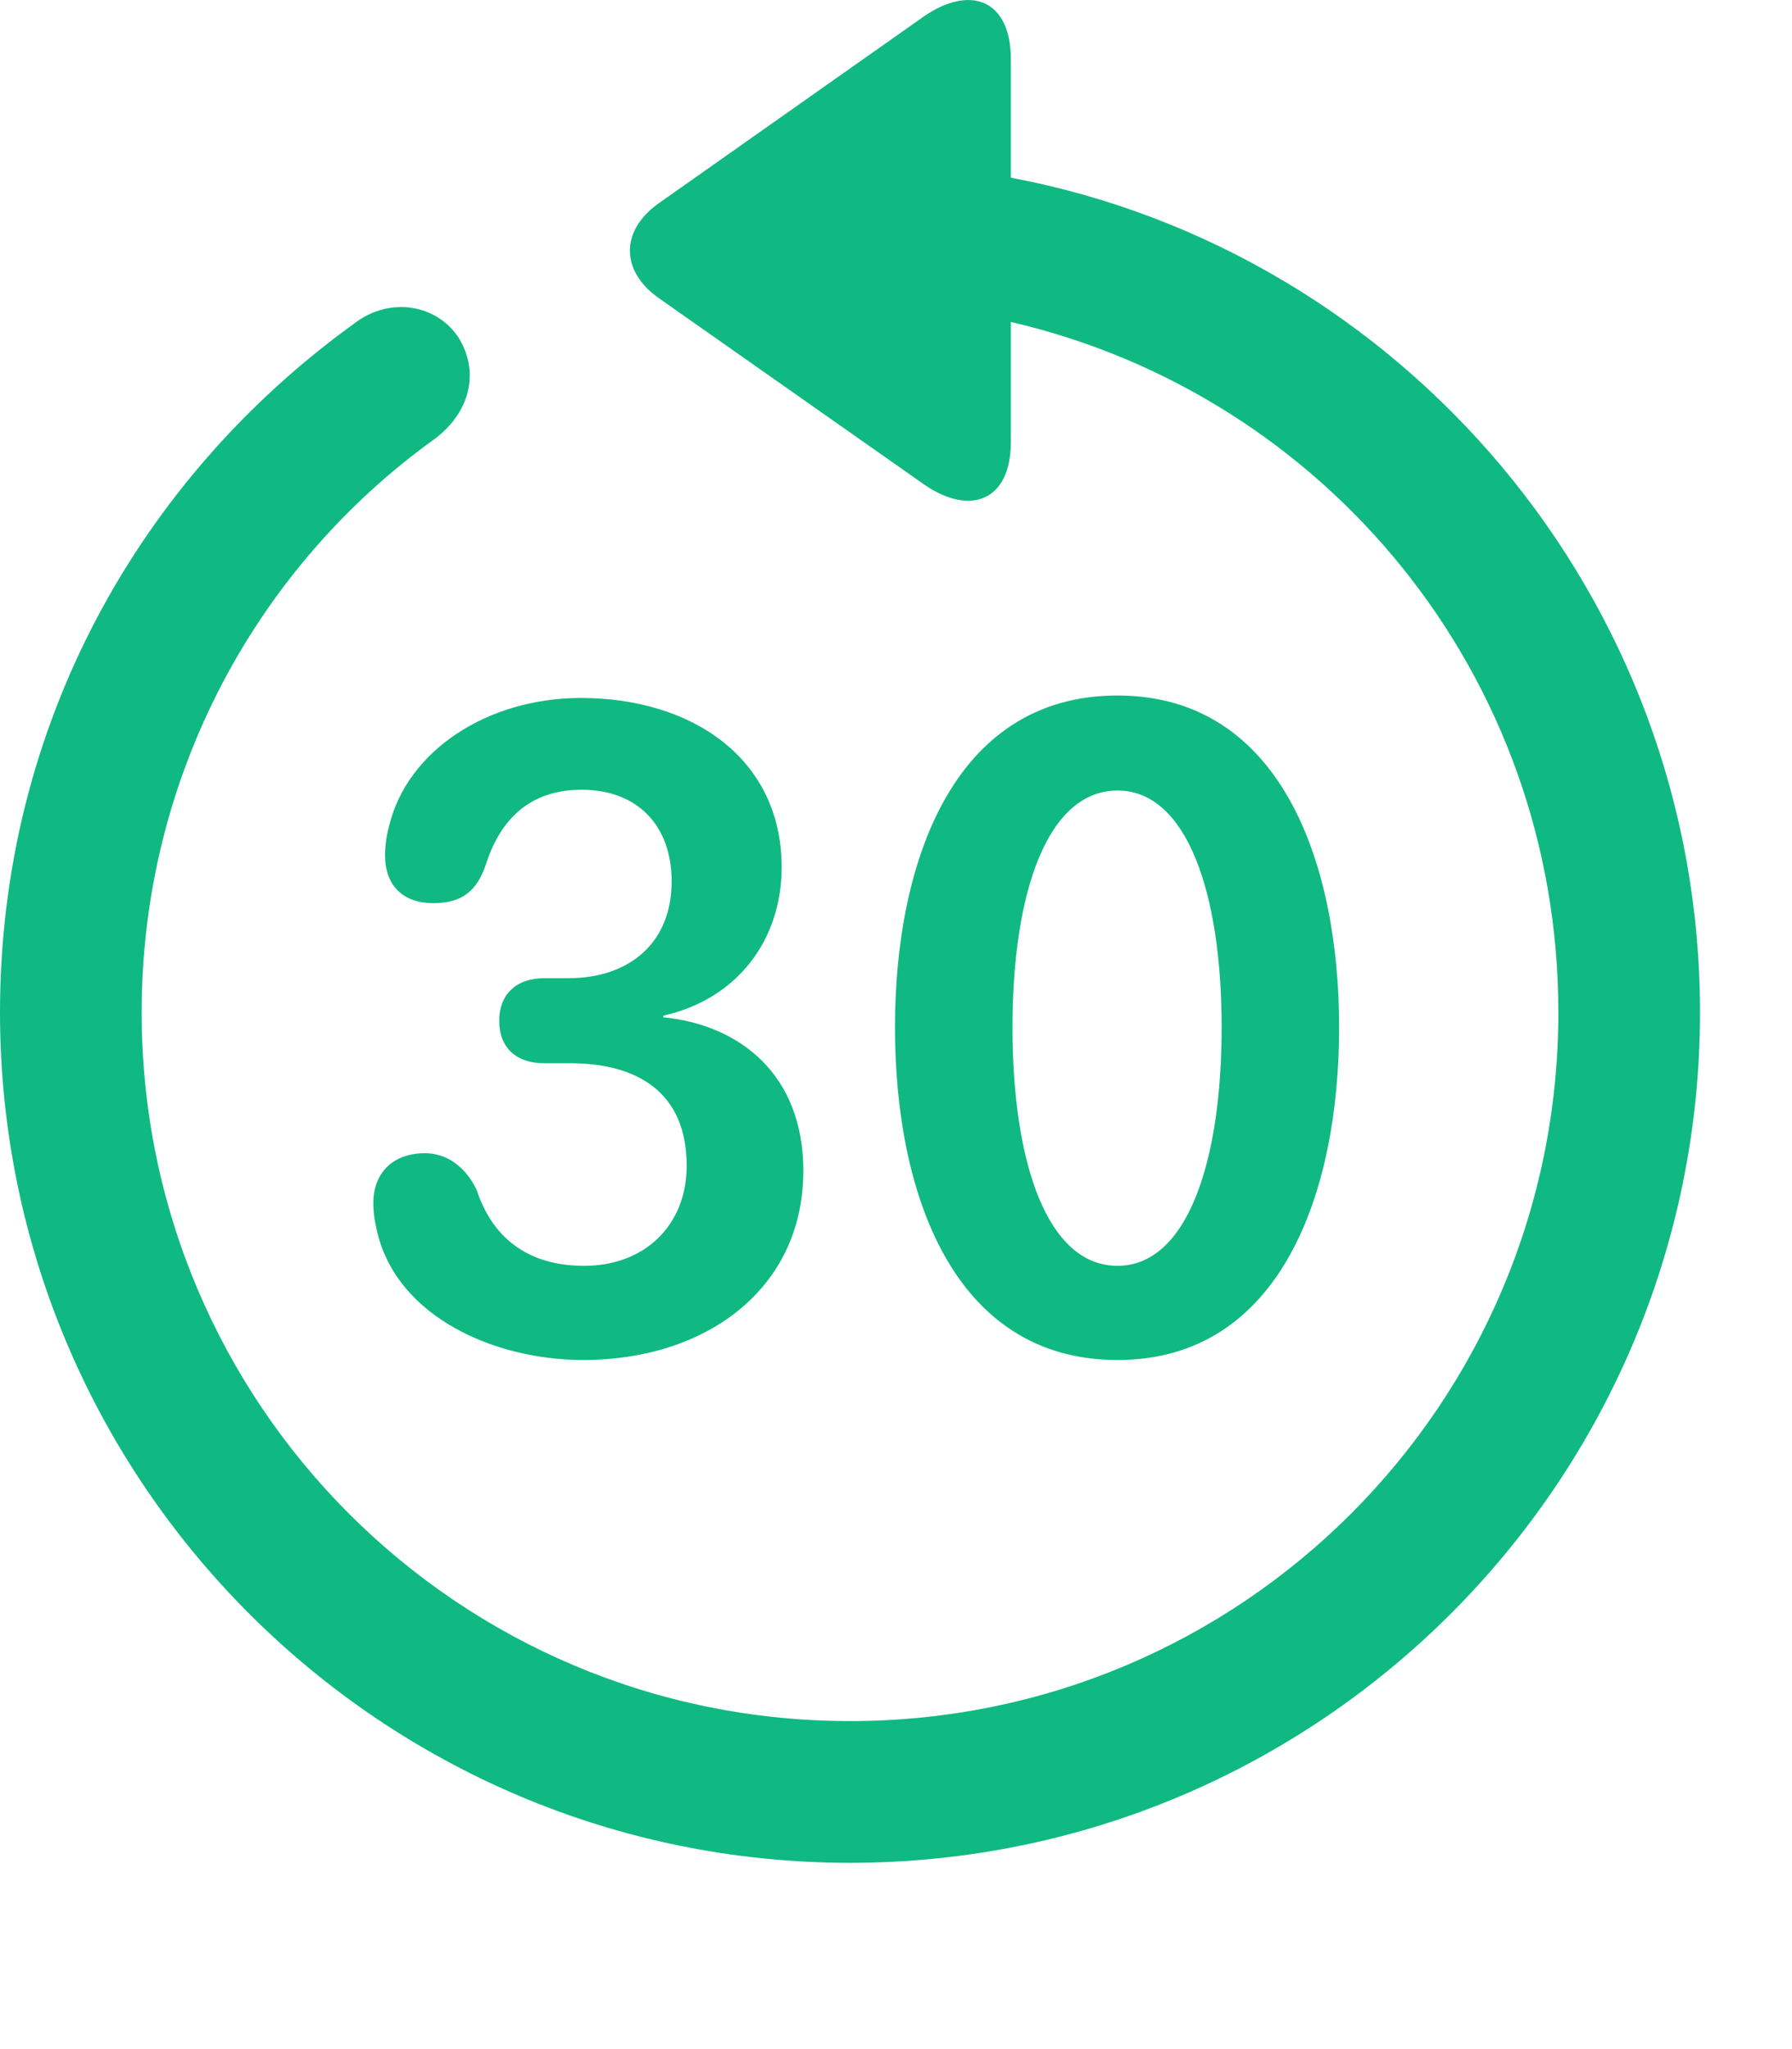 <svg width="21" height="24" viewBox="0 0 21 24" fill="none" xmlns="http://www.w3.org/2000/svg">
<path d="M9.961 21.818C15.459 21.818 19.922 17.355 19.922 11.857C19.922 6.984 16.416 2.941 11.846 2.081V0.695C11.846 -0.008 11.367 -0.184 10.82 0.197L7.715 2.384C7.266 2.706 7.275 3.175 7.715 3.488L10.83 5.675C11.367 6.046 11.846 5.87 11.846 5.177V3.771C15.518 4.62 18.262 7.892 18.262 11.857C18.262 16.447 14.551 20.158 9.961 20.158C5.371 20.158 1.66 16.447 1.66 11.857C1.66 9.074 3.027 6.622 5.098 5.138C5.498 4.835 5.625 4.376 5.381 3.966C5.137 3.576 4.58 3.458 4.15 3.79C1.631 5.607 0 8.507 0 11.857C0 17.355 4.463 21.818 9.961 21.818Z" fill="#10B981"/>
<path d="M6.836 15.929C8.271 15.929 9.414 15.099 9.414 13.712C9.414 12.589 8.672 12.003 7.773 11.915V11.896C8.643 11.701 9.16 11.007 9.16 10.158C9.16 8.888 8.115 8.175 6.807 8.175C5.713 8.175 4.775 8.791 4.561 9.669C4.531 9.777 4.512 9.904 4.512 10.021C4.512 10.324 4.678 10.578 5.078 10.578C5.41 10.578 5.586 10.441 5.693 10.128C5.879 9.542 6.26 9.25 6.816 9.25C7.471 9.25 7.871 9.669 7.871 10.324C7.871 11.037 7.383 11.457 6.66 11.457H6.377C6.045 11.457 5.85 11.652 5.85 11.954C5.85 12.277 6.055 12.453 6.377 12.453H6.68C7.471 12.453 8.047 12.794 8.047 13.654C8.047 14.347 7.559 14.826 6.846 14.826C6.162 14.826 5.762 14.474 5.586 13.937C5.459 13.673 5.244 13.507 4.98 13.507C4.609 13.507 4.375 13.732 4.375 14.093C4.375 14.21 4.395 14.328 4.424 14.445C4.668 15.431 5.801 15.929 6.836 15.929ZM13.096 15.929C15.01 15.929 15.693 13.966 15.693 12.033C15.693 10.109 15.01 8.146 13.096 8.146C11.162 8.146 10.488 10.119 10.488 12.033C10.488 13.976 11.172 15.929 13.096 15.929ZM13.096 14.826C12.275 14.826 11.865 13.624 11.865 12.033C11.865 10.451 12.275 9.259 13.096 9.259C13.906 9.259 14.316 10.451 14.316 12.033C14.316 13.624 13.906 14.826 13.096 14.826Z" fill="#10B981"/>
</svg>
